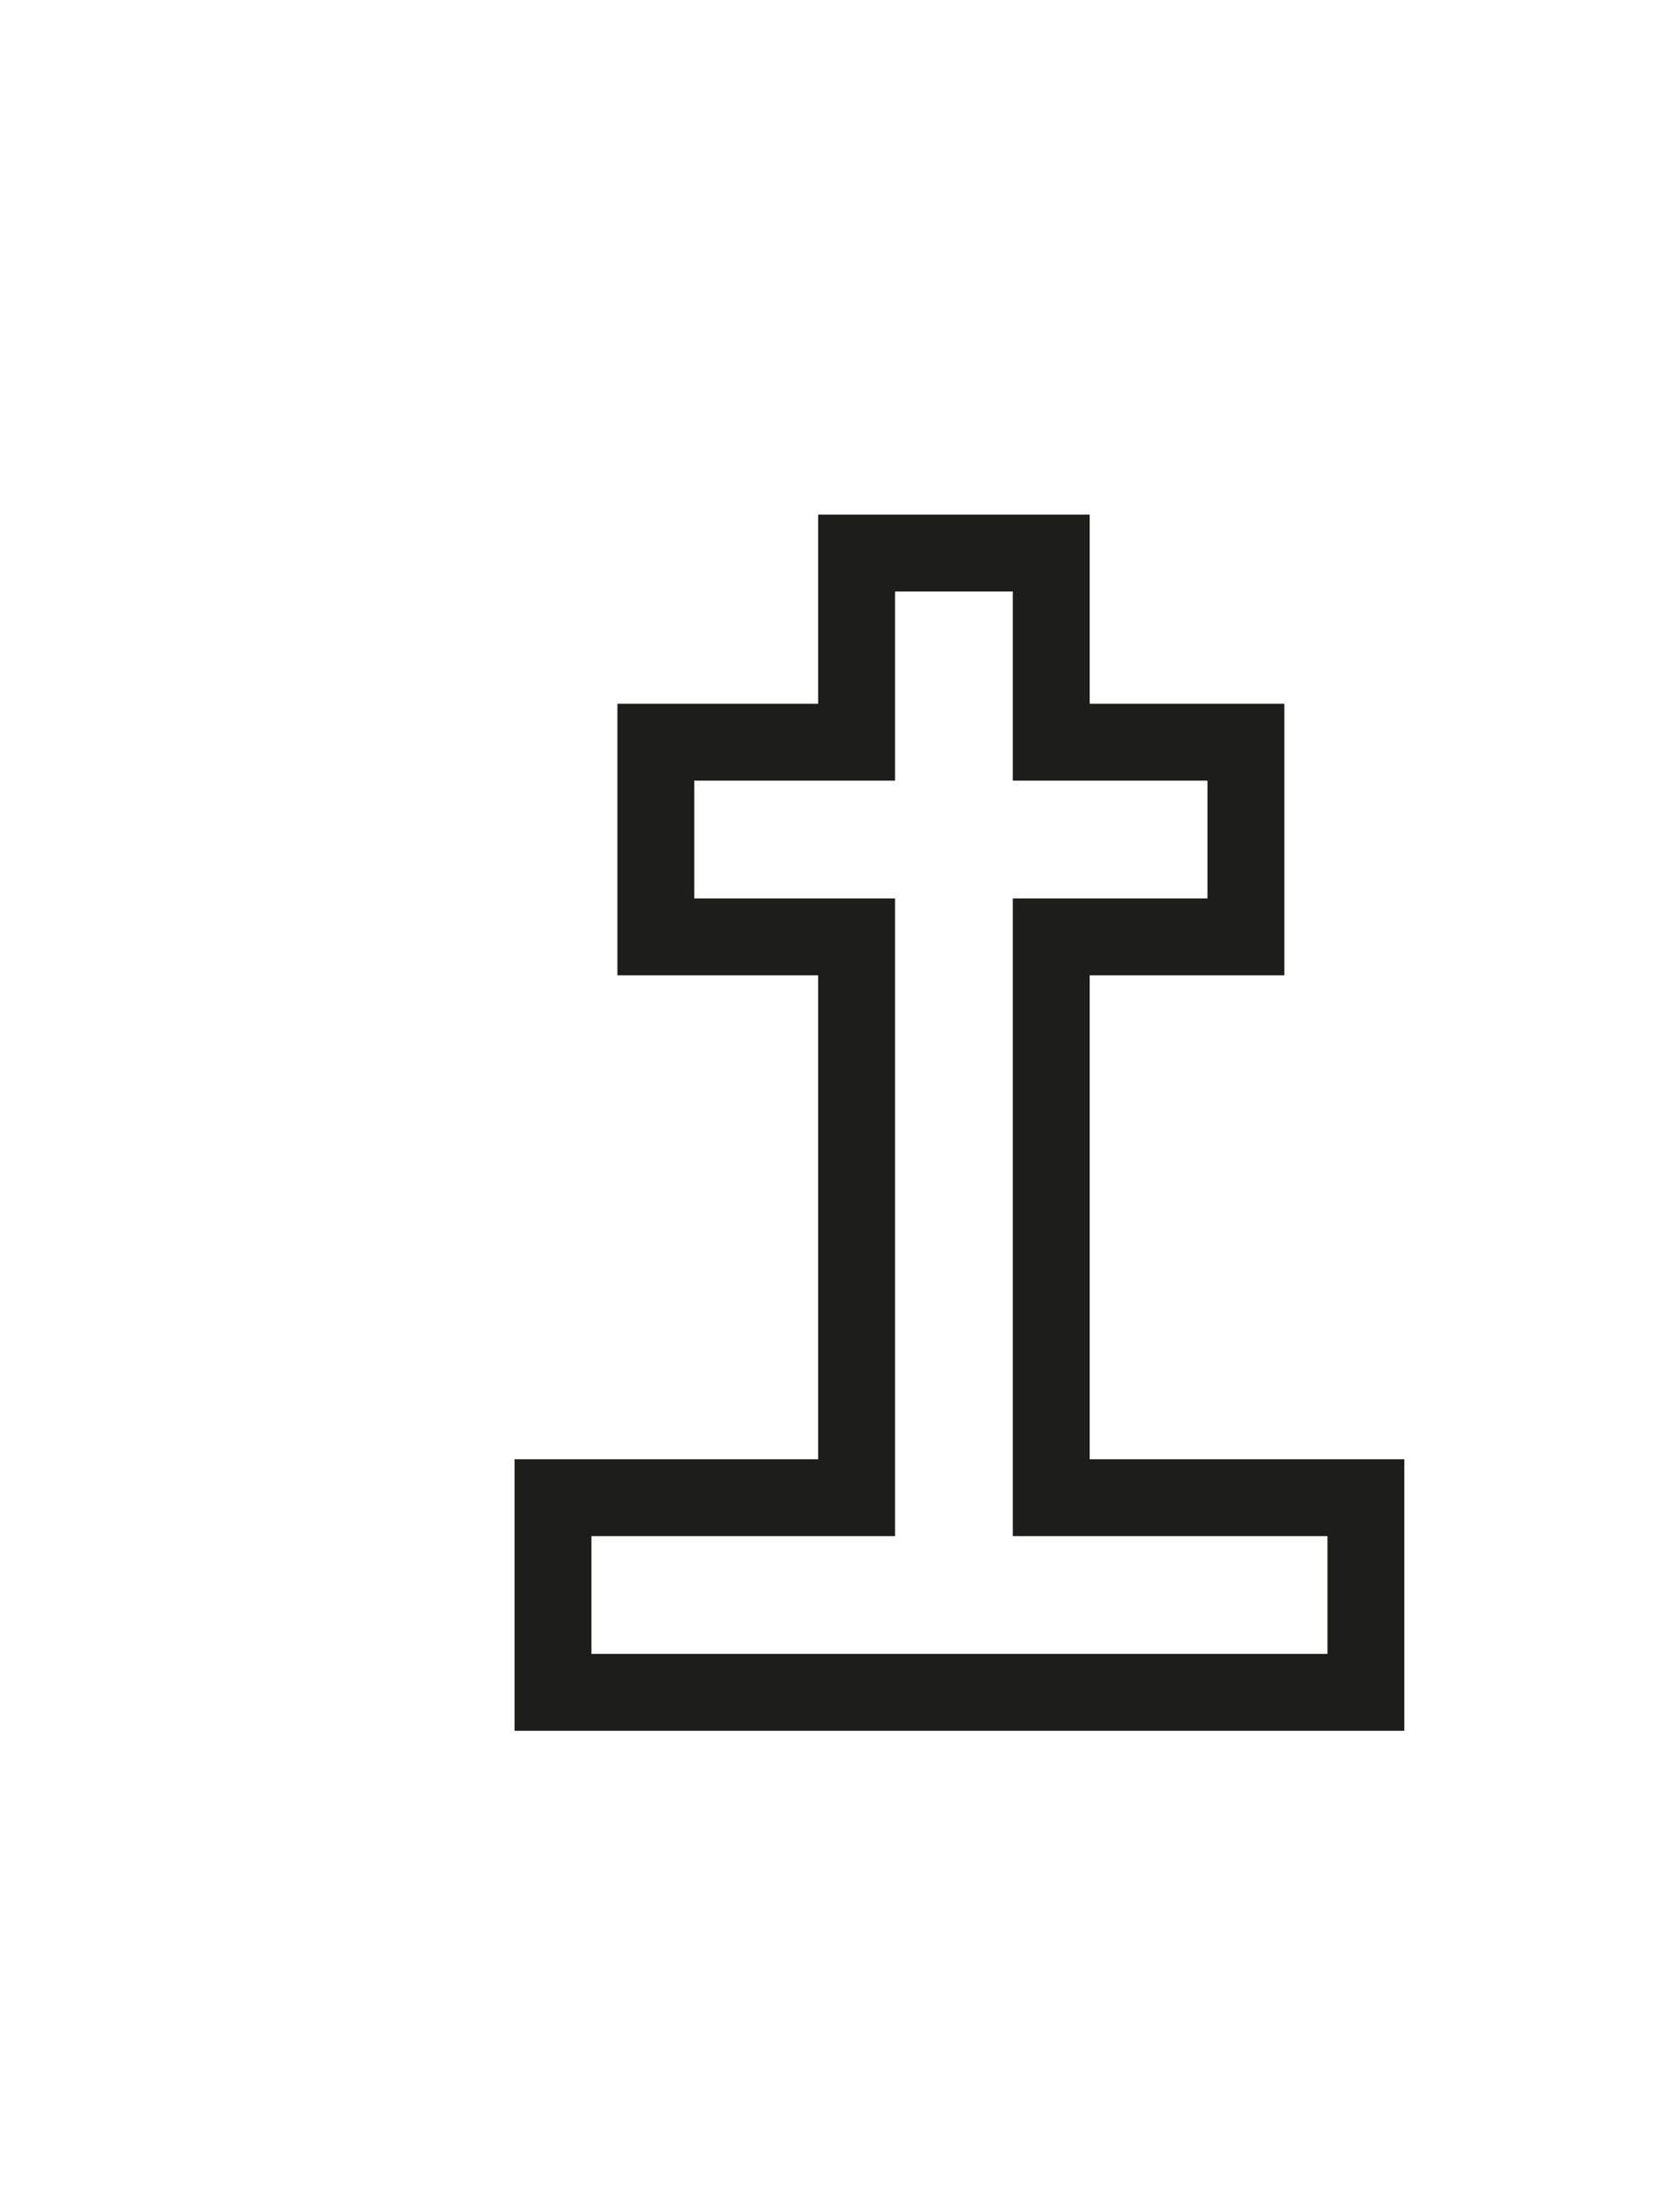 <?xml version="1.0" encoding="utf-8"?>
<svg xmlns="http://www.w3.org/2000/svg" fill="none" height="100%" overflow="visible" preserveAspectRatio="none" style="display: block;" viewBox="0 0 3 4" width="100%">
<path d="M2.47 2.708V3.06H1V2.708H1.549V1.694H1.186V1.342H1.549V1H1.901V1.342H2.253V1.694H1.901V2.708H2.47Z" id="Vector" stroke="#1D1D1B" stroke-miterlimit="3.864" stroke-width="0.139"/>
</svg>